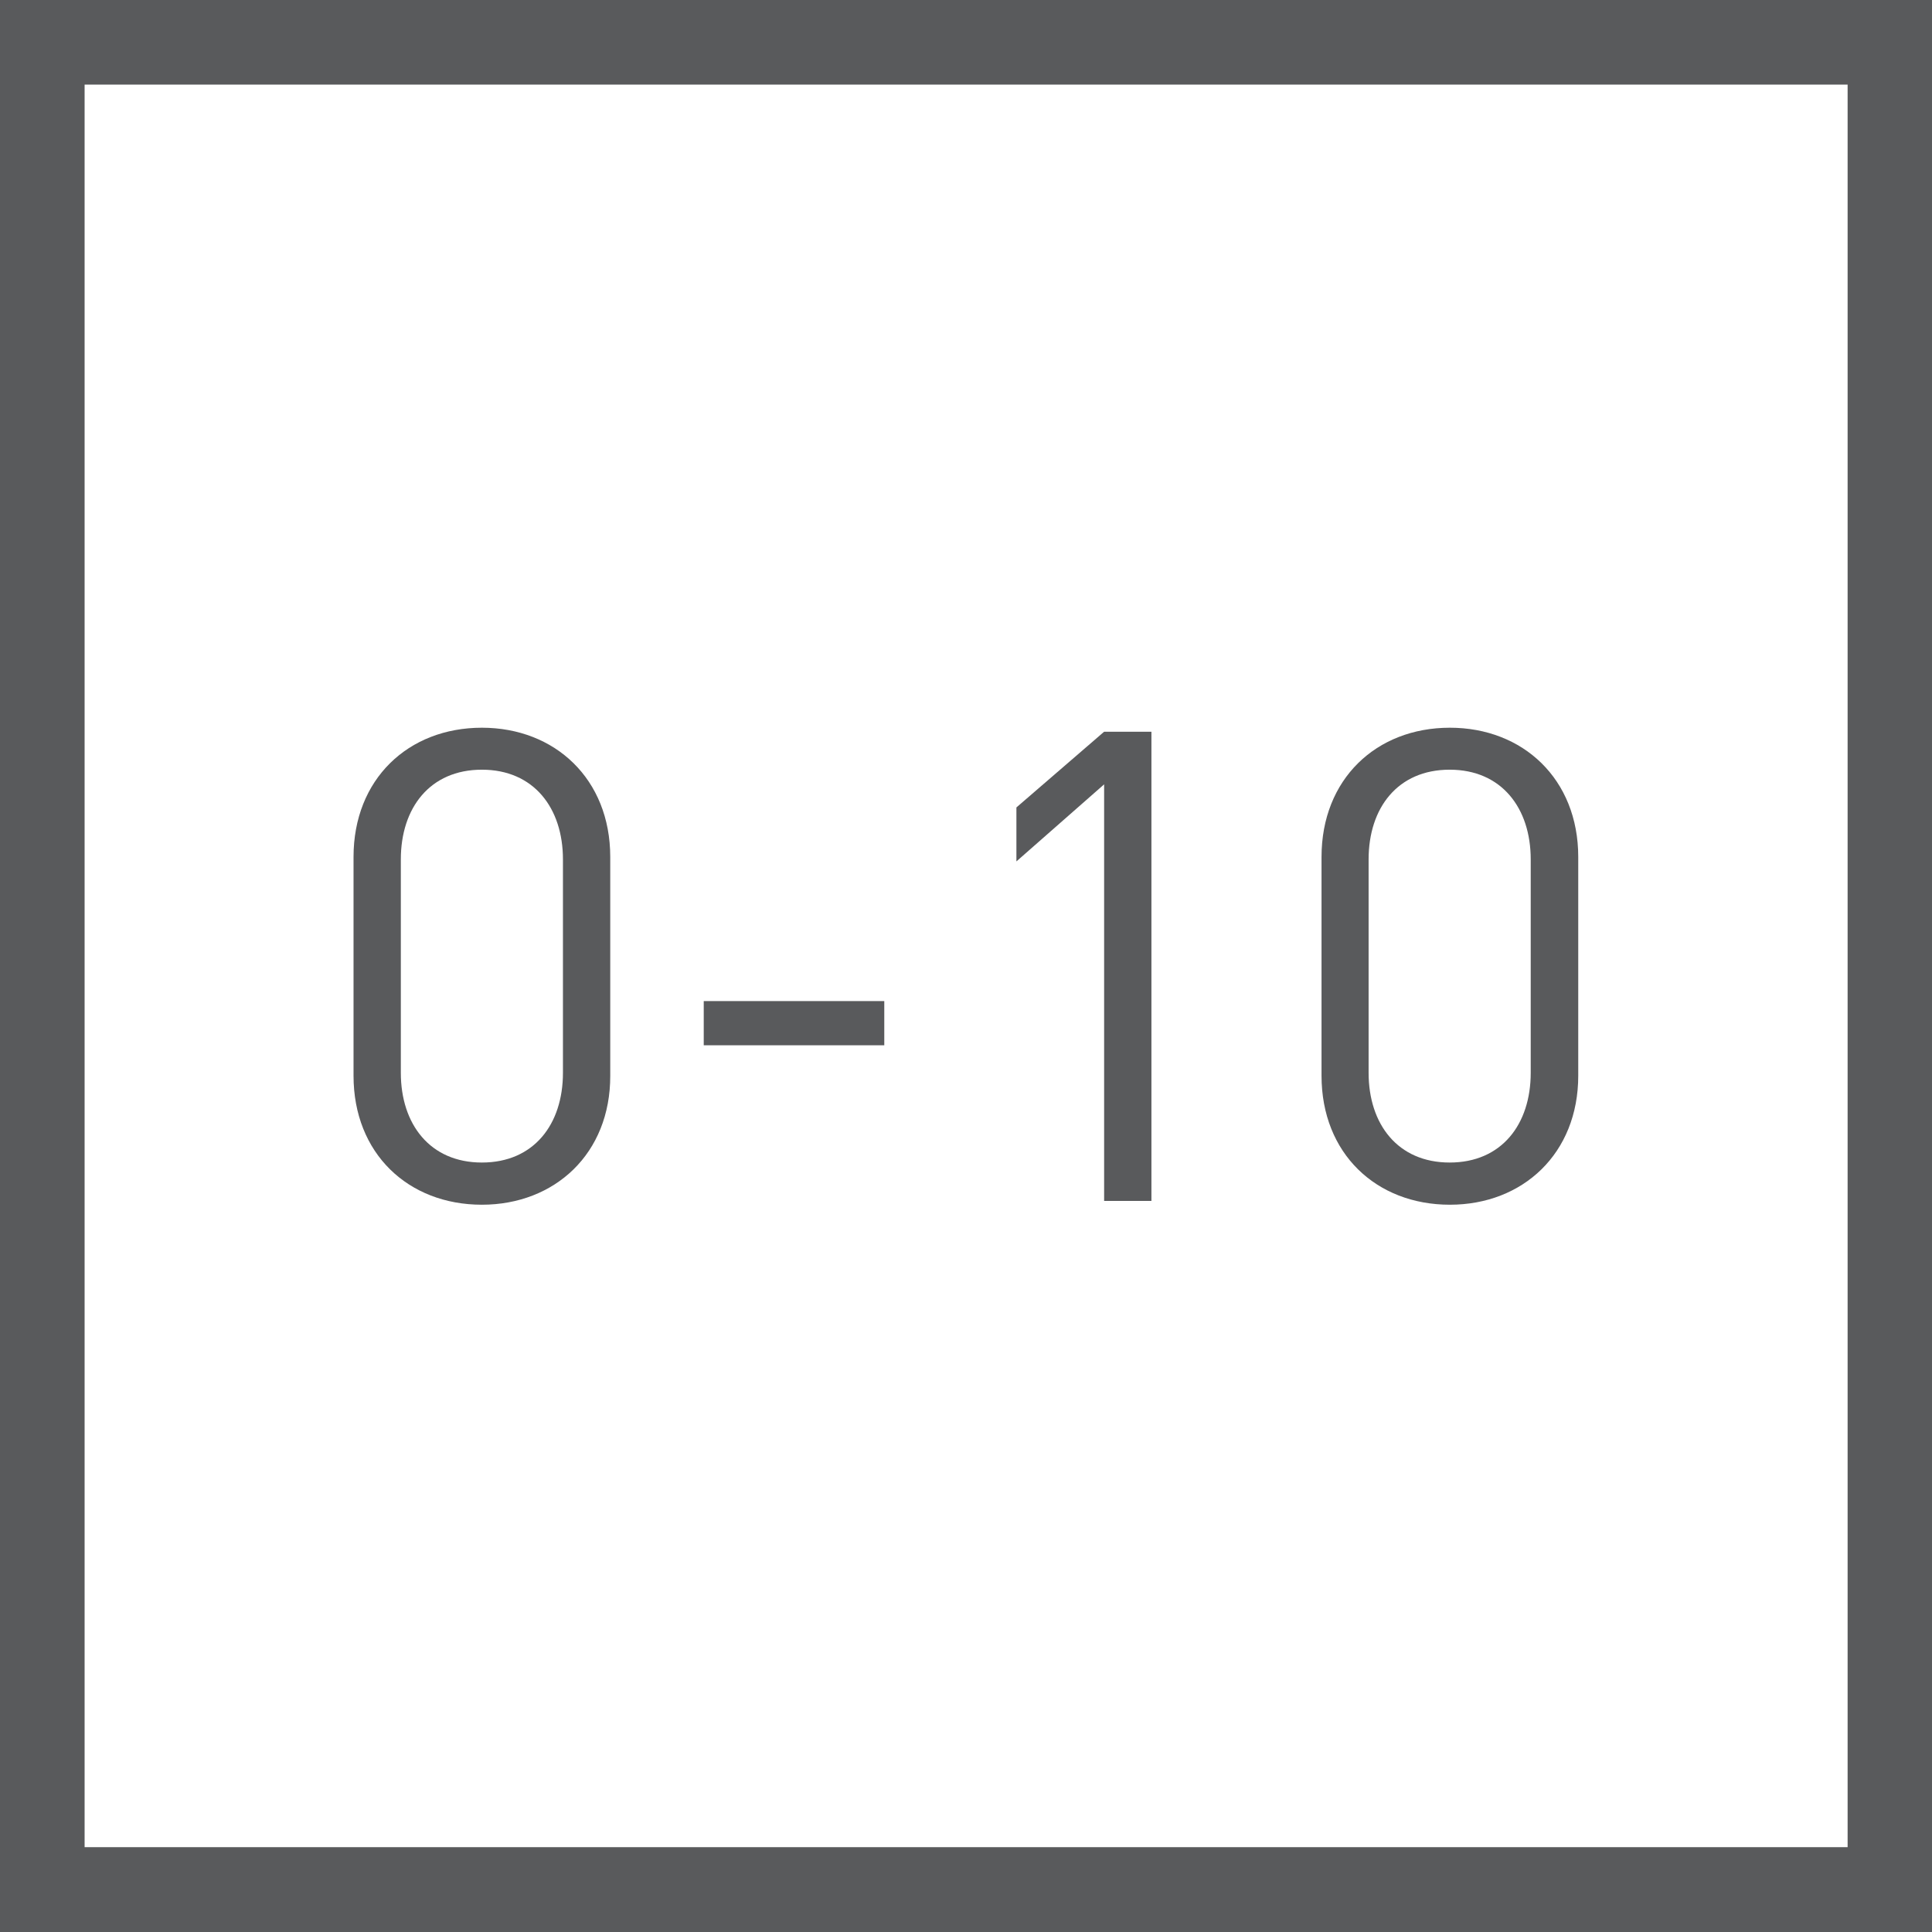 <?xml version="1.0" encoding="utf-8"?>
<!-- Generator: Adobe Illustrator 26.5.0, SVG Export Plug-In . SVG Version: 6.00 Build 0)  -->
<svg version="1.1" id="Layer_1" xmlns="http://www.w3.org/2000/svg" xmlns:xlink="http://www.w3.org/1999/xlink" x="0px" y="0px"
	 viewBox="0 0 87 87" style="enable-background:new 0 0 87 87;" xml:space="preserve">
<style type="text/css">
	.st0{fill:#595A5C;}
</style>
<g>
	<path class="st0" d="M21.7,54.25c-3.32,0-5.78-2.31-5.78-5.81v-9.85c0-3.5,2.46-5.82,5.78-5.82c3.29,0,5.78,2.31,5.78,5.82v9.85
		C27.49,51.94,24.99,54.25,21.7,54.25z M25.35,38.7c0-2.31-1.31-4.04-3.65-4.04s-3.65,1.72-3.65,4.04v9.61
		c0,2.31,1.31,4.04,3.65,4.04s3.65-1.72,3.65-4.04V38.7z"/>
	<path class="st0" d="M31.69,47.07v-1.99h8.13v1.99H31.69z"/>
	<path class="st0" d="M49.72,54.07V35.32l-3.95,3.47v-2.43l3.95-3.41h2.13v21.13H49.72z"/>
	<path class="st0" d="M65.29,54.25c-3.32,0-5.78-2.31-5.78-5.81v-9.85c0-3.5,2.46-5.82,5.78-5.82c3.29,0,5.78,2.31,5.78,5.82v9.85
		C71.07,51.94,68.58,54.25,65.29,54.25z M68.93,38.7c0-2.31-1.31-4.04-3.65-4.04s-3.65,1.72-3.65,4.04v9.61
		c0,2.31,1.31,4.04,3.65,4.04s3.65-1.72,3.65-4.04V38.7z"/>
</g>
<path class="st0" d="M0,0v87h87V0H0z M83.2,83.18H3.81V3.81H83.2V83.18z"/>
</svg>
